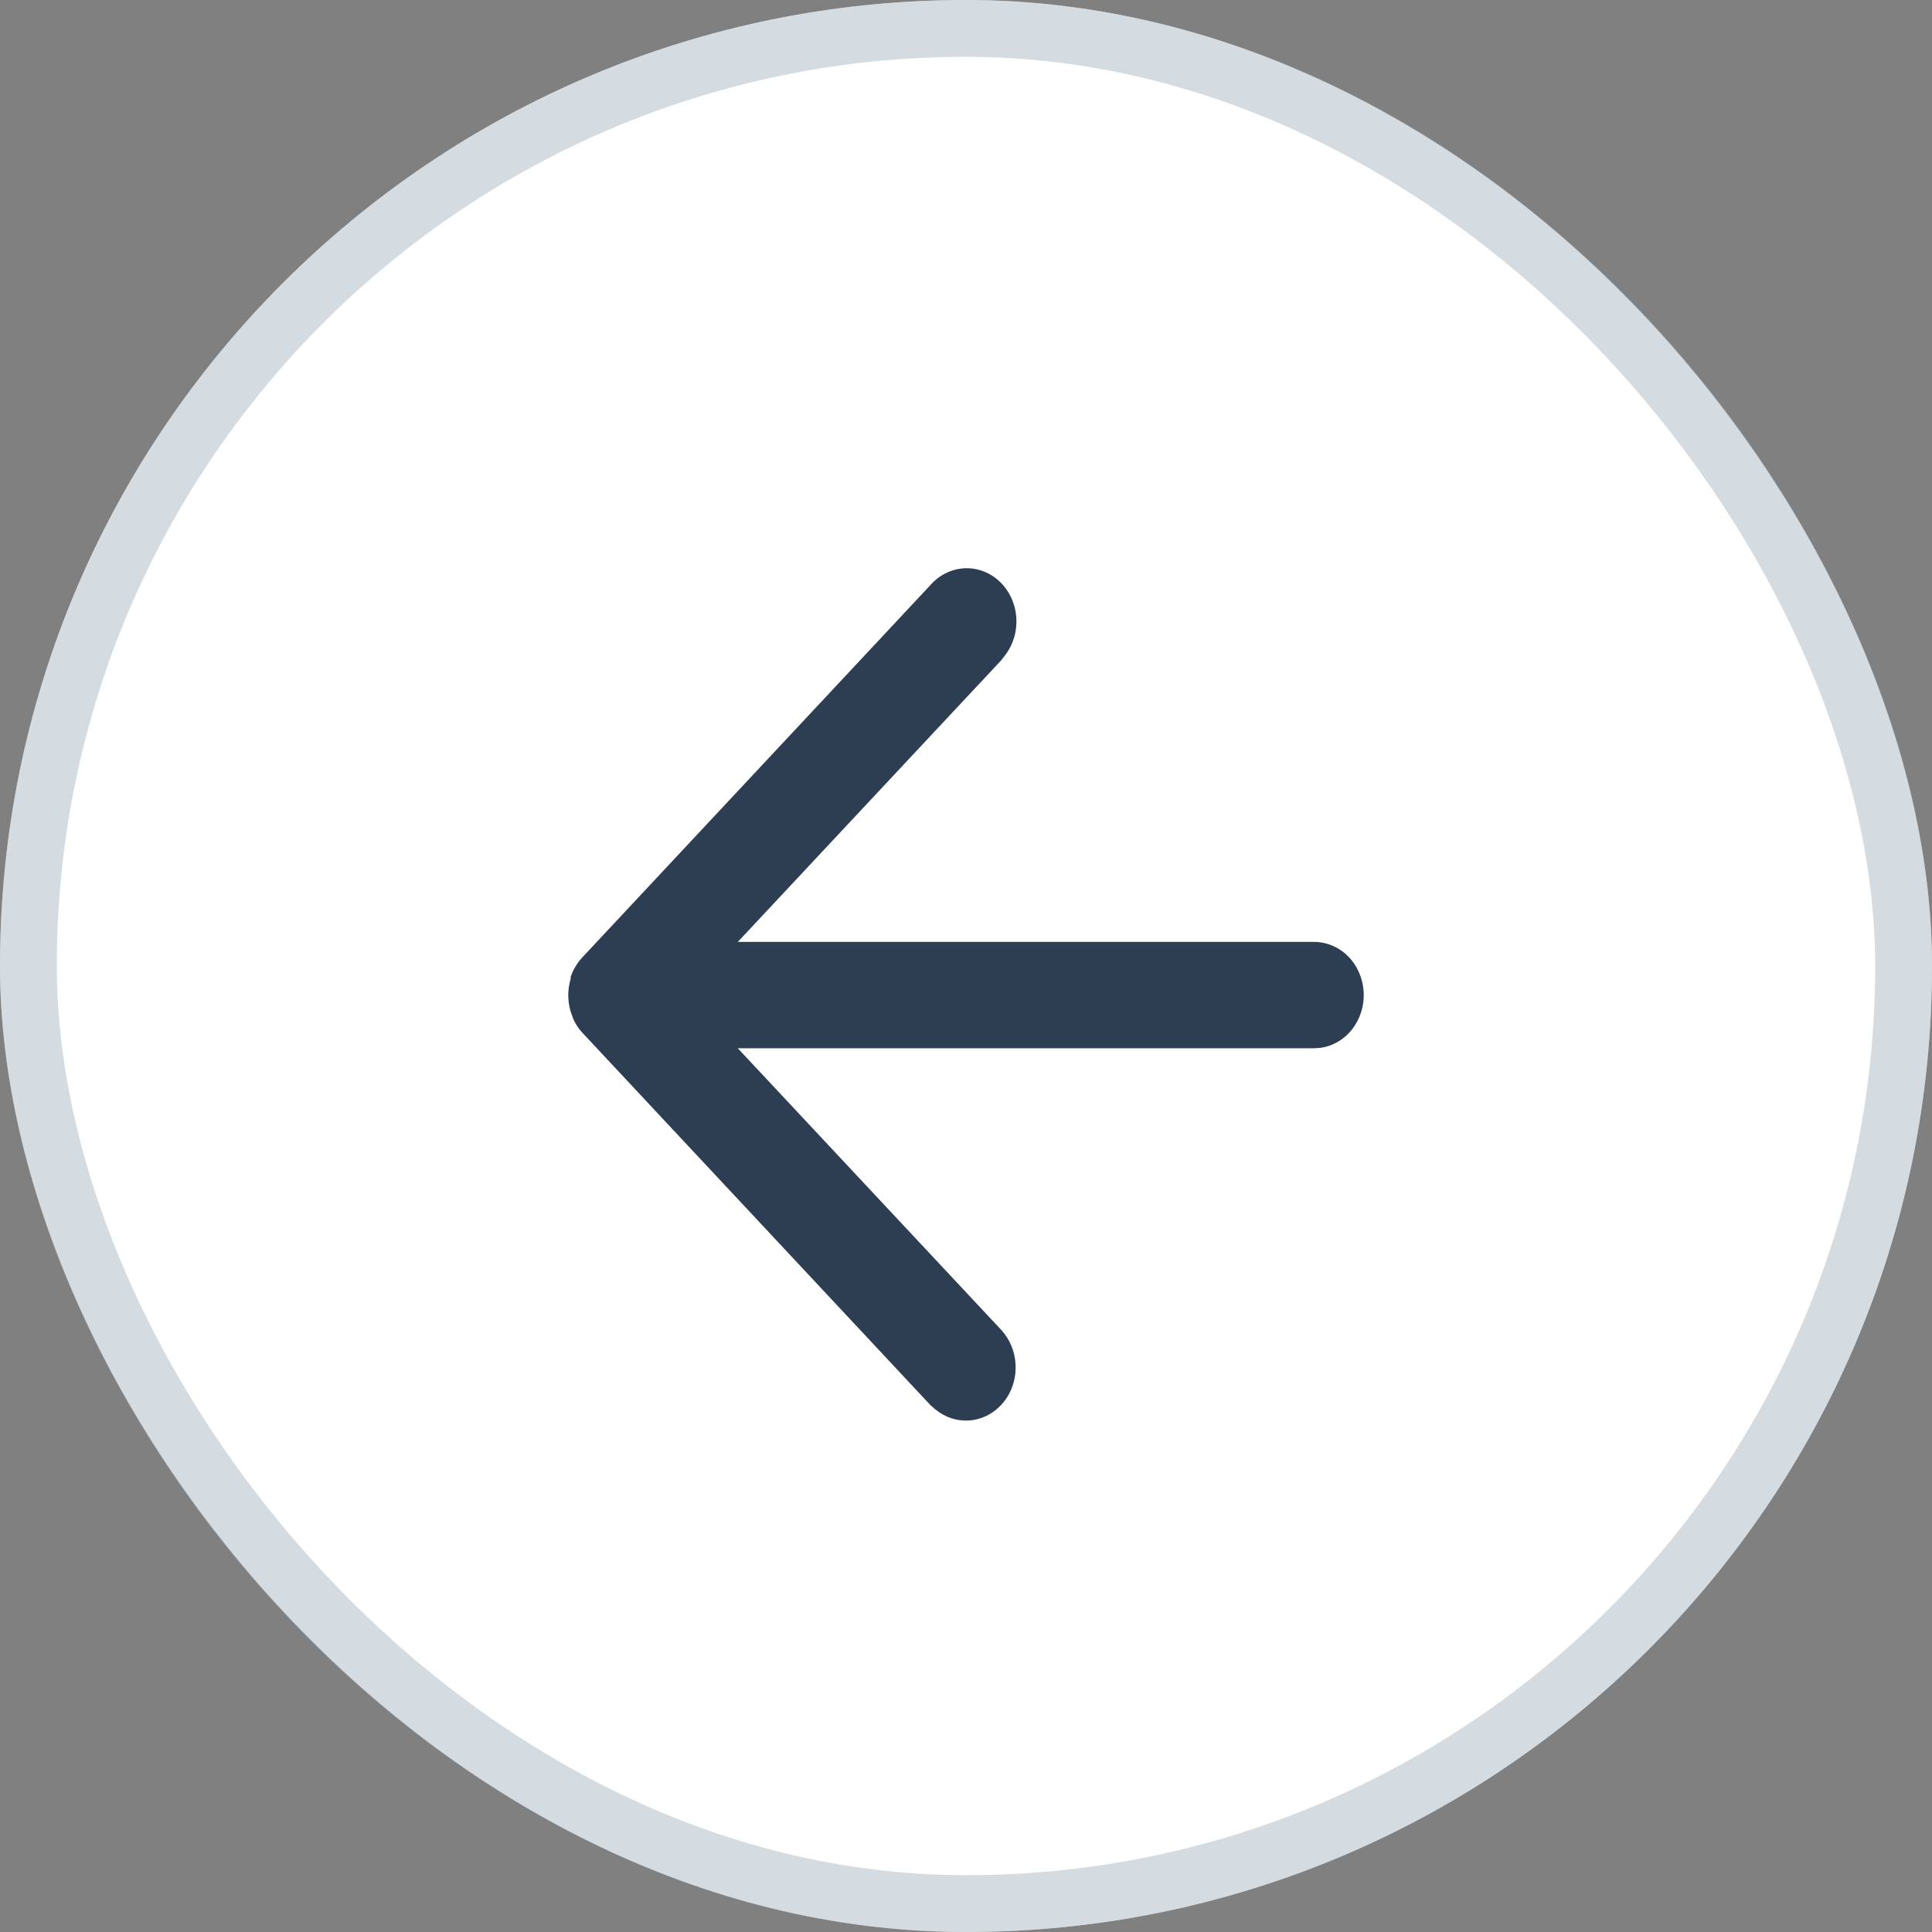 <svg width="34" height="34" viewBox="0 0 34 34" fill="none" xmlns="http://www.w3.org/2000/svg">
<rect x="0" y="0" width="34" height="34" fill="#808080" stroke="none"/>
<rect width="34" height="34" rx="17" fill="white"/>
<rect x="0.5" y="0.5" width="33" height="33" rx="16.5" stroke="#97A7B5" stroke-opacity="0.4"/>
<path d="M16.46 24.804L16.373 24.727L10.252 18.178C10.192 18.114 10.142 18.041 10.102 17.962L10.093 17.94V17.935L10.085 17.922L10.08 17.913V17.905L10.074 17.89C9.988 17.68 9.977 17.443 10.043 17.225L10.044 17.204V17.196V17.187L10.049 17.173C10.079 17.09 10.121 17.012 10.172 16.941C10.193 16.912 10.215 16.884 10.239 16.858L16.373 10.297C16.529 10.119 16.743 10.013 16.97 10.001C17.197 9.989 17.42 10.072 17.591 10.233C17.762 10.394 17.867 10.619 17.885 10.862C17.903 11.105 17.832 11.345 17.687 11.533L17.618 11.622L12.984 16.576H23.12C23.345 16.575 23.56 16.665 23.724 16.829C23.887 16.993 23.985 17.218 23.998 17.457C24.012 17.697 23.938 17.932 23.794 18.115C23.65 18.299 23.445 18.416 23.222 18.442L23.12 18.448H12.984L17.618 23.402C17.768 23.563 17.859 23.778 17.872 24.005C17.886 24.233 17.821 24.457 17.691 24.638L17.618 24.726C17.467 24.887 17.267 24.984 17.054 24.998C16.842 25.012 16.631 24.944 16.463 24.804H16.46Z" fill="#2D3E52"/>
</svg>
